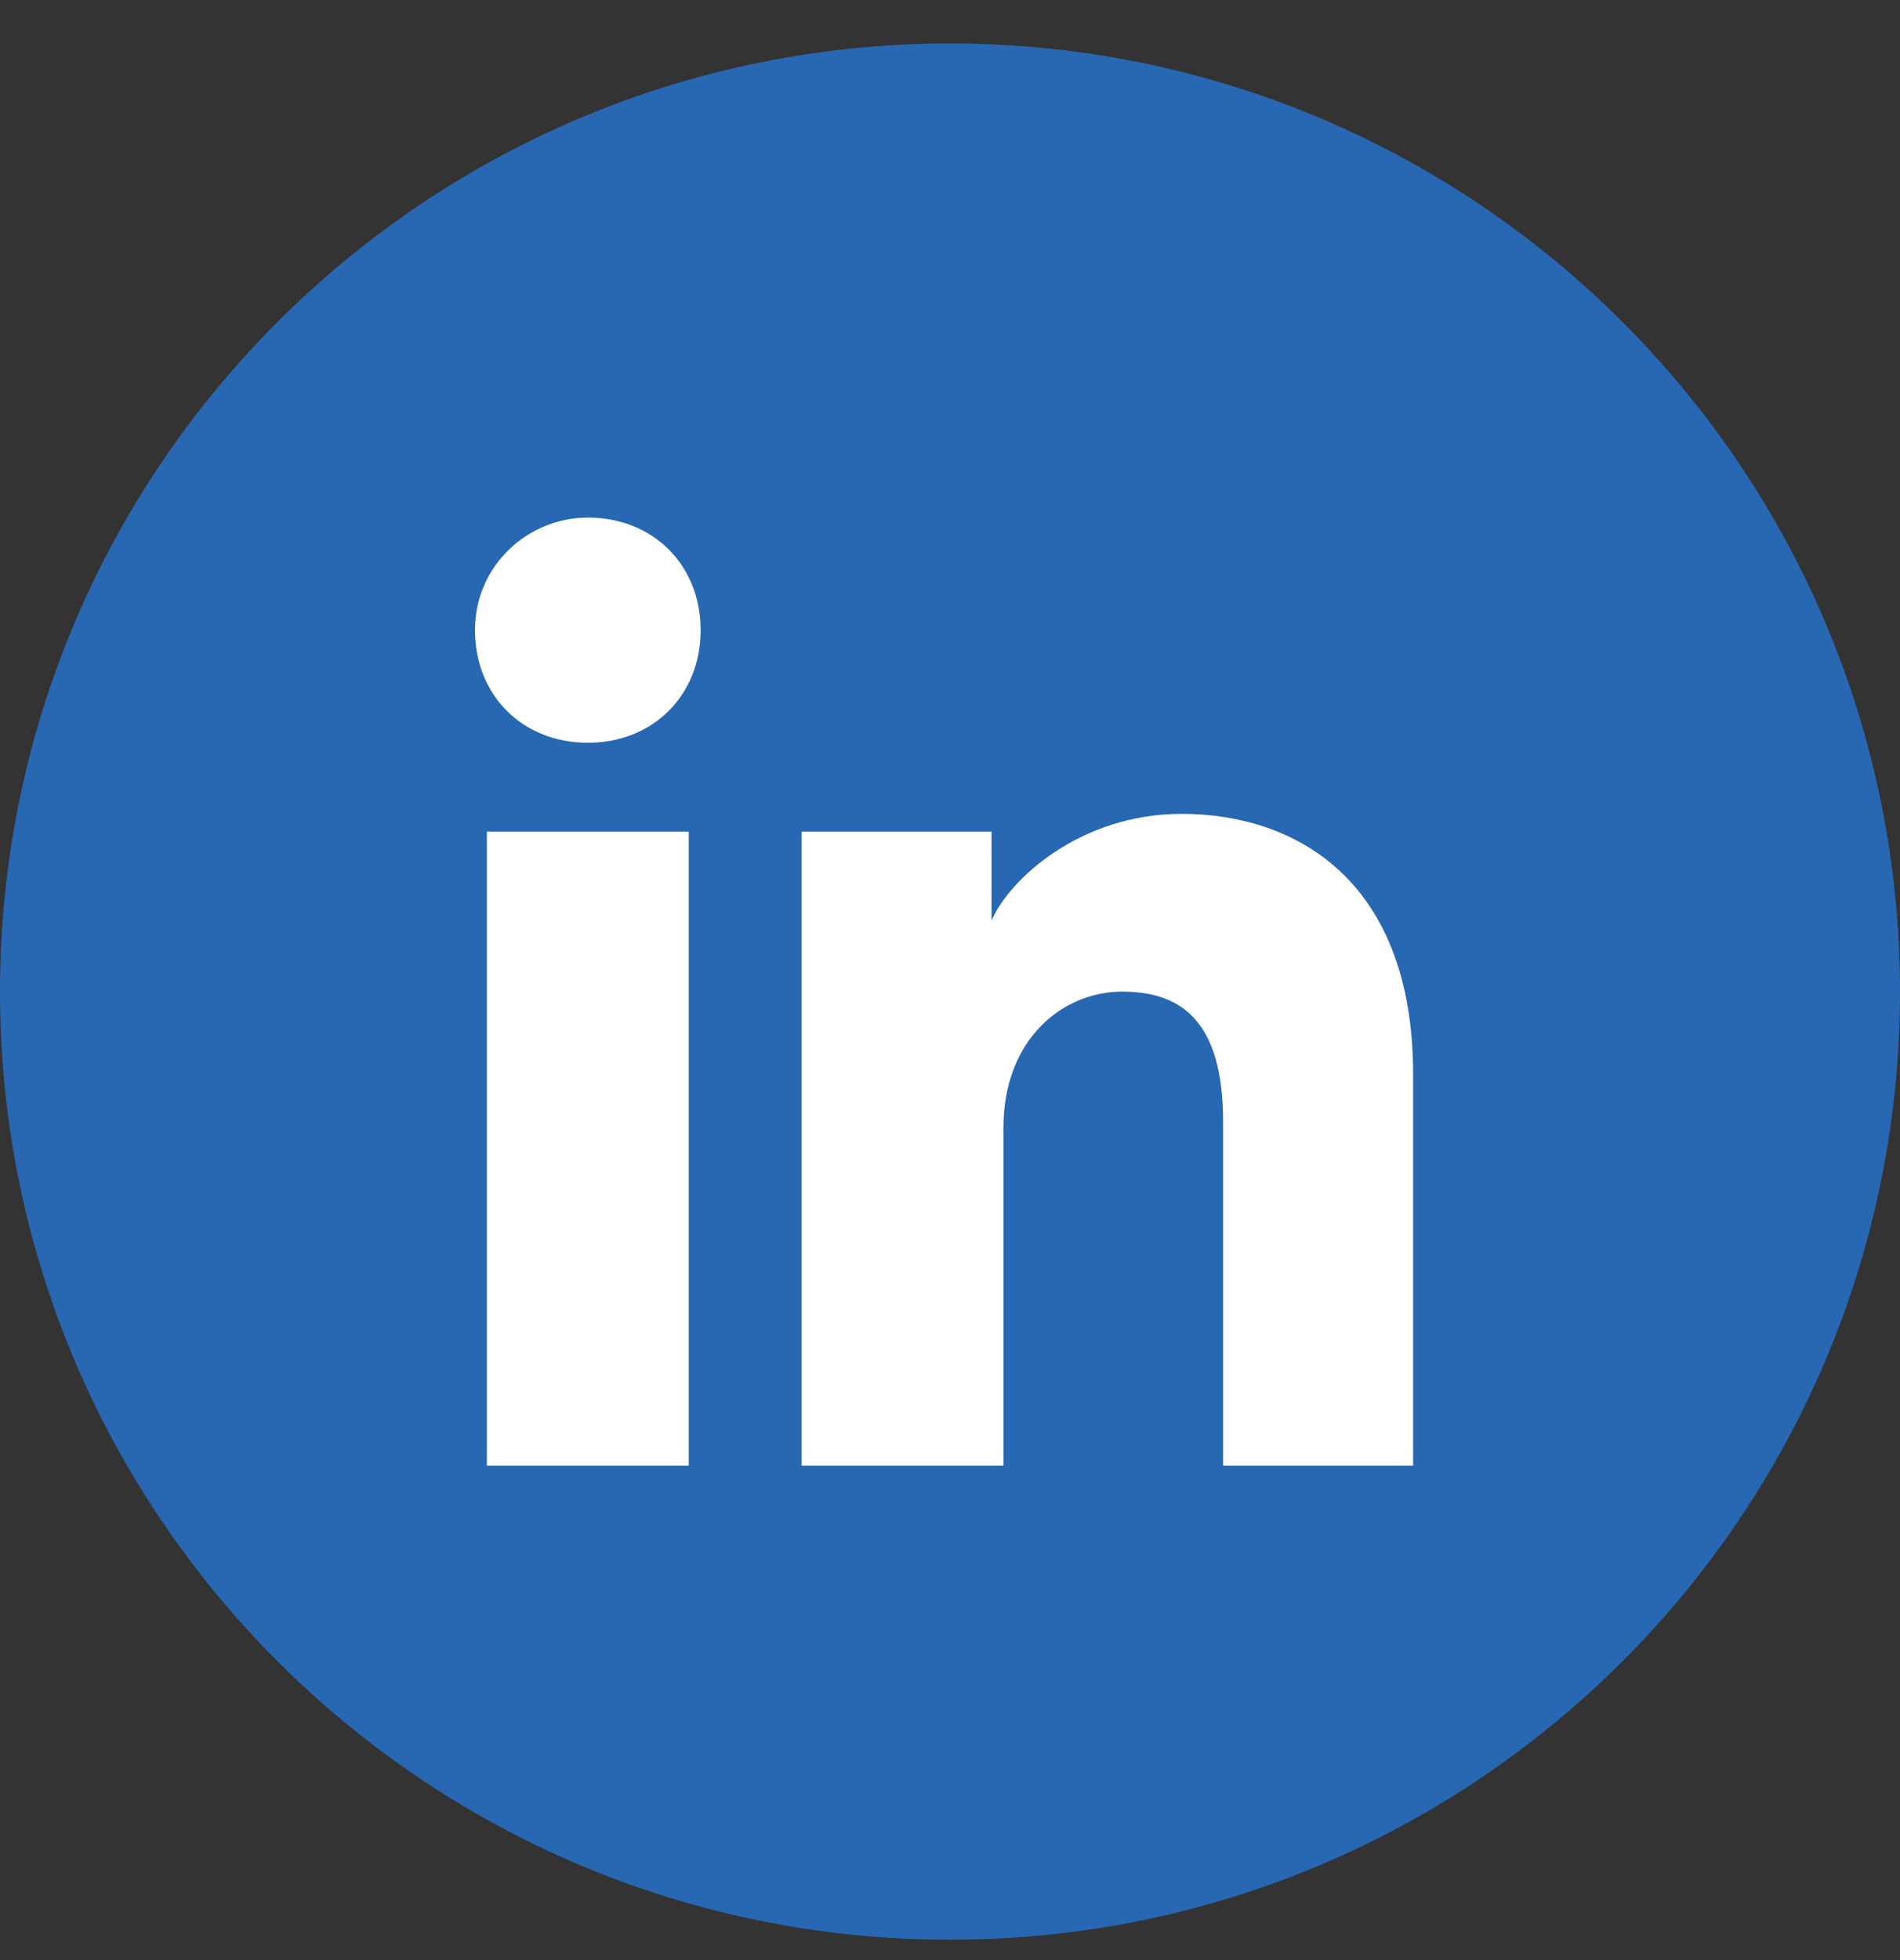 <svg width="32" height="33" viewBox="0 0 32 33" fill="none" xmlns="http://www.w3.org/2000/svg">
<rect x="0" y="0" width="32" height="33" fill="#333333" stroke="none"/>
<path d="M0 16.695C0 25.51 7.163 32.657 16 32.657C24.837 32.657 32 25.51 32 16.695C32 7.879 24.837 0.732 16 0.732C7.163 0.732 0 7.879 0 16.695Z" fill="#2867B2"/>
<path d="M11.6 24.676H8.2V14.001H11.6V24.676ZM9.9 12.505C8.8 12.505 8 11.707 8 10.609C8 9.512 8.9 8.714 9.9 8.714C11 8.714 11.8 9.512 11.8 10.609C11.8 11.707 11 12.505 9.9 12.505ZM24 24.676H20.6V18.89C20.6 17.194 19.9 16.695 18.9 16.695C17.9 16.695 16.9 17.493 16.9 18.989V24.676H13.5V14.001H16.7V15.498C17 14.799 18.2 13.702 19.9 13.702C21.8 13.702 23.8 14.799 23.8 18.092V24.676H24Z" fill="white"/>
</svg>
